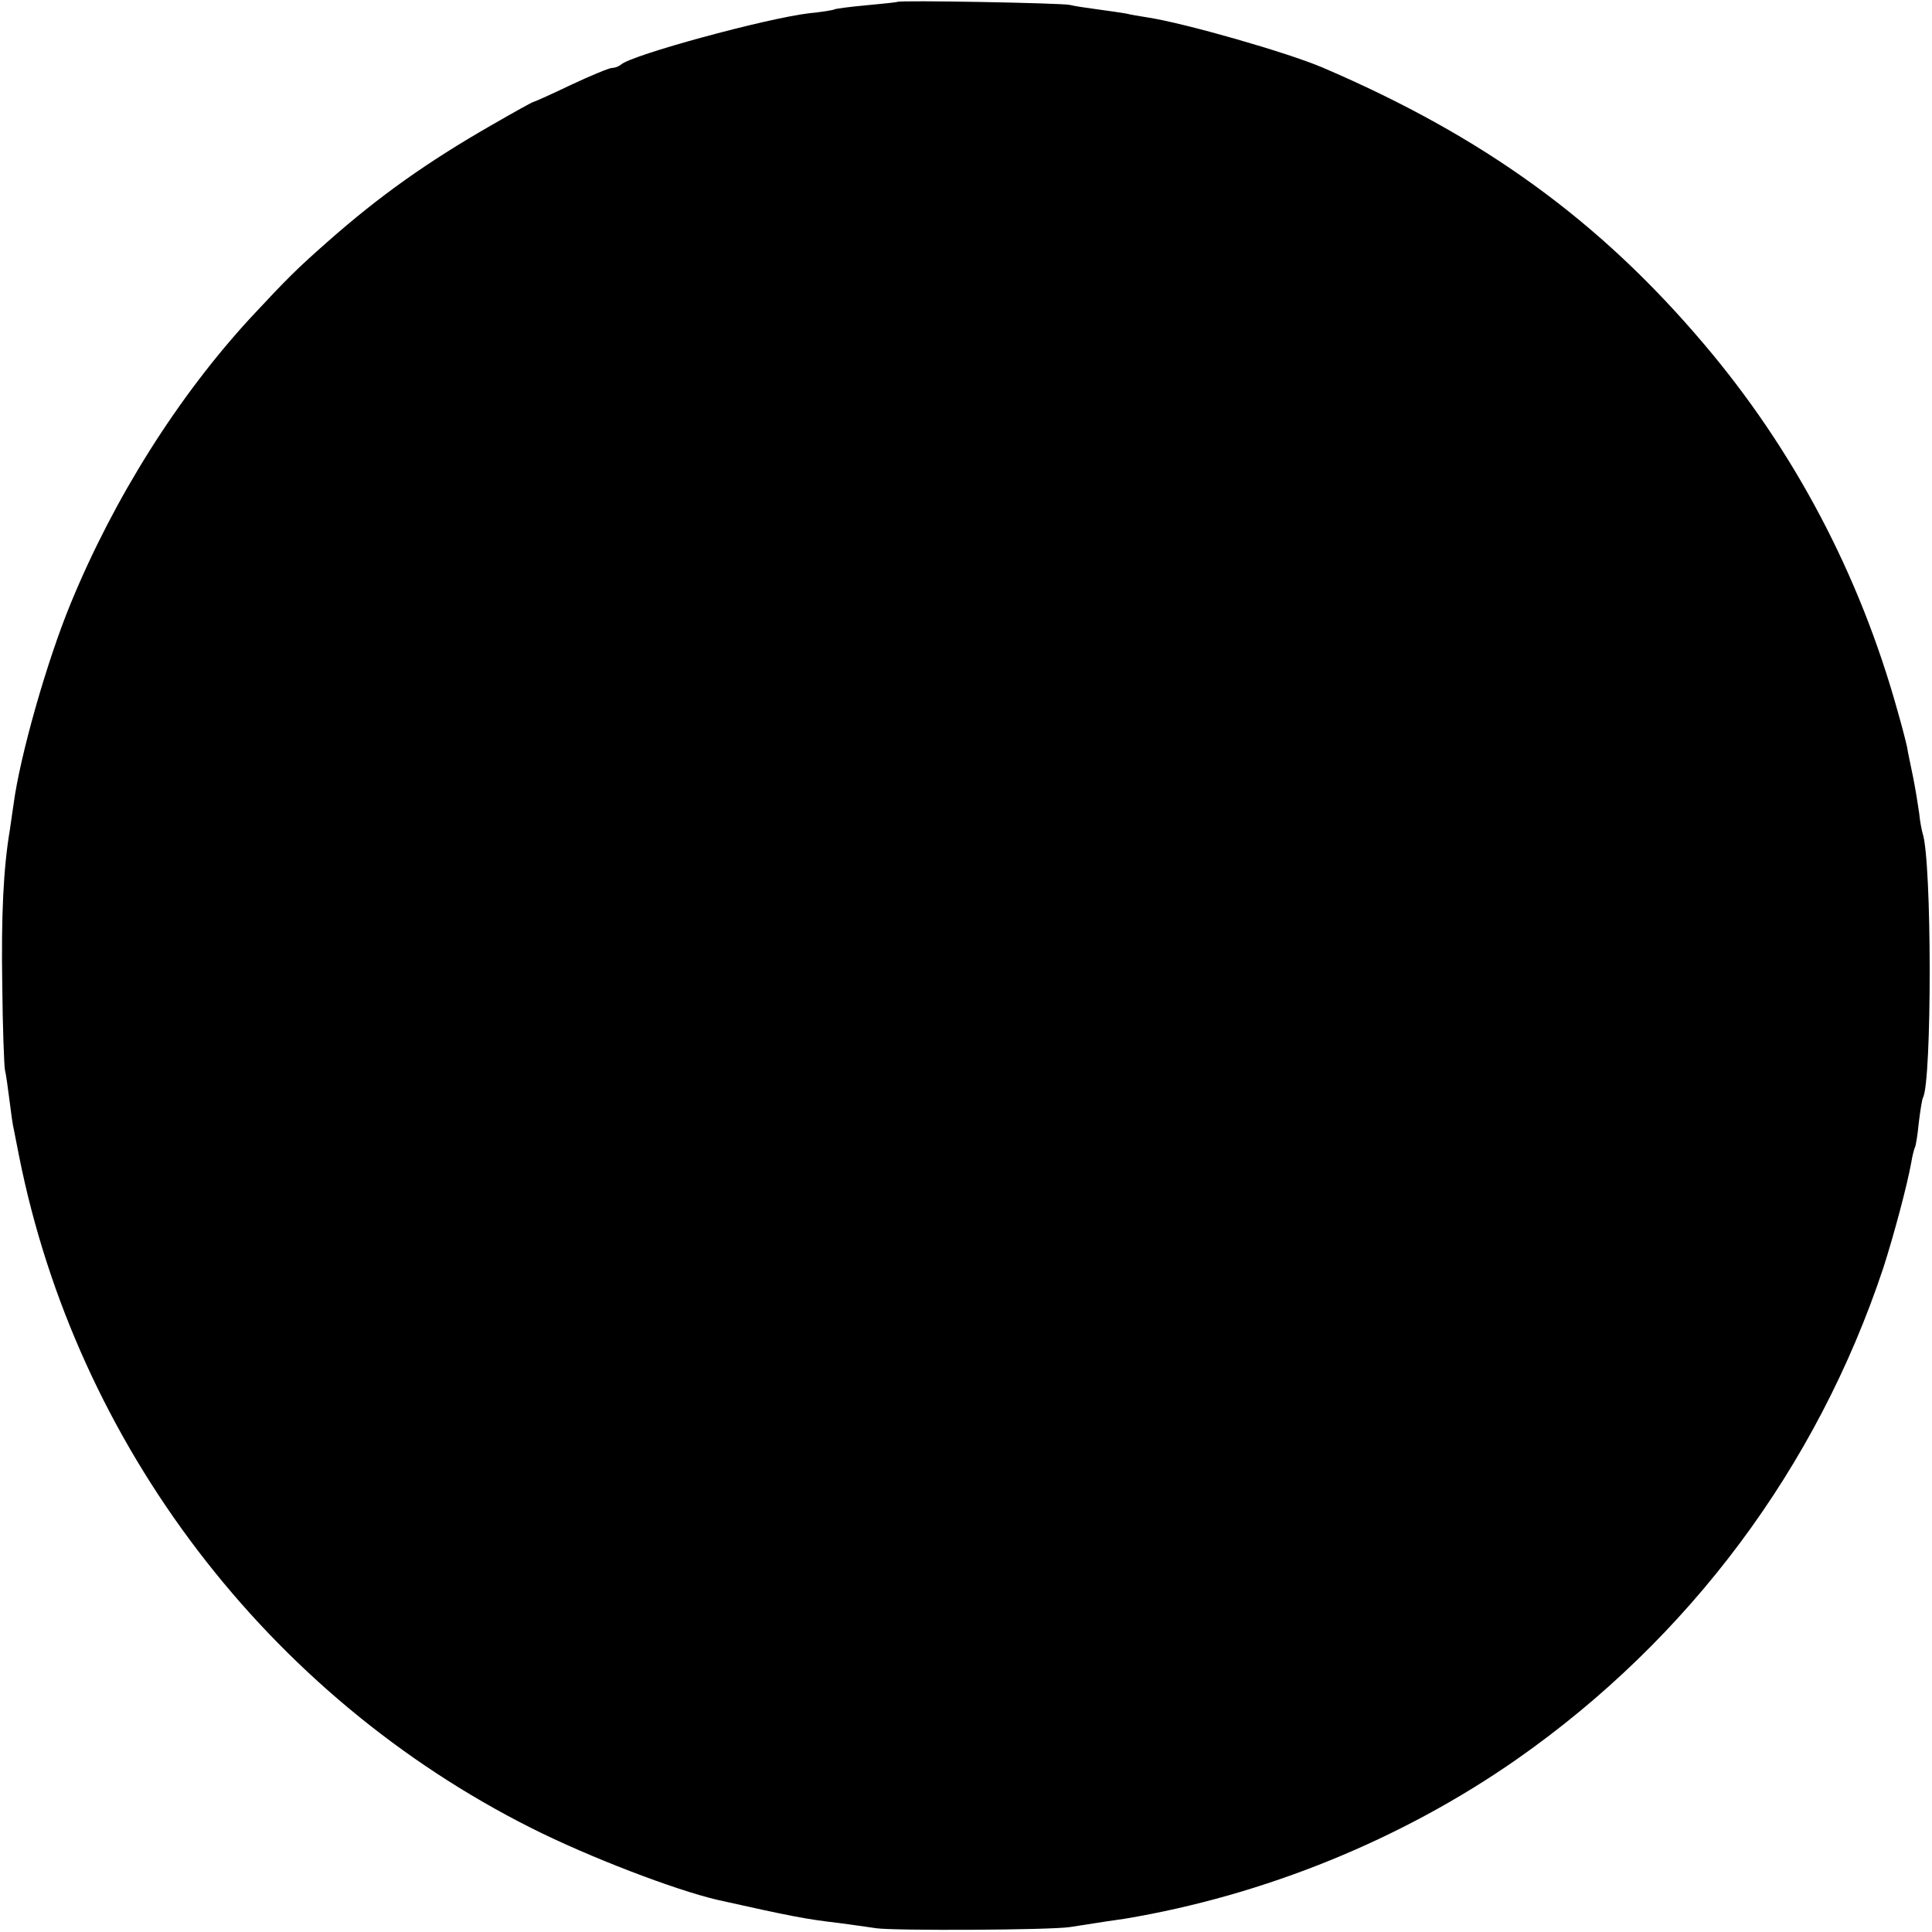 <?xml version="1.0" standalone="no"?>
<!DOCTYPE svg PUBLIC "-//W3C//DTD SVG 20010904//EN"
 "http://www.w3.org/TR/2001/REC-SVG-20010904/DTD/svg10.dtd">
<svg version="1.0" xmlns="http://www.w3.org/2000/svg"
 width="512pt" height="512pt" viewBox="0 0 512 512"
 preserveAspectRatio="xMidYMid meet">
<g transform="translate(0,512) scale(0.1,-0.1)"
fill="#000000" stroke="none">
<path d="M2378 5115 c-1 -1 -39 -5 -82 -9 -44 -4 -82 -9 -85 -11 -4 -2 -34 -7
-66 -10 -117 -14 -472 -111 -499 -136 -6 -5 -16 -9 -24 -9 -7 0 -56 -20 -109
-45 -52 -25 -97 -45 -99 -45 -3 0 -53 -28 -112 -62 -169 -97 -296 -187 -432
-307 -85 -75 -107 -97 -204 -201 -194 -210 -364 -480 -479 -760 -63 -153 -134
-403 -151 -531 -3 -19 -7 -50 -10 -69 -17 -101 -23 -226 -20 -410 1 -113 5
-214 7 -225 3 -12 8 -48 12 -80 4 -33 9 -69 12 -80 2 -11 8 -41 13 -66 152
-768 660 -1433 1359 -1784 153 -77 381 -164 493 -190 193 -43 233 -51 320 -61
29 -4 74 -10 100 -14 48 -7 459 -5 513 3 96 15 122 19 145 22 371 62 735 210
1040 423 457 320 795 773 971 1302 28 87 63 218 74 279 3 19 8 37 10 41 2 3 7
33 10 65 4 33 9 63 11 66 24 42 24 630 -1 701 -2 7 -7 31 -9 53 -3 22 -10 65
-16 95 -6 30 -14 66 -16 80 -3 14 -14 57 -25 95 -101 364 -276 694 -514 974
-277 327 -585 550 -1010 732 -94 40 -366 118 -465 133 -19 3 -44 7 -55 10 -11
2 -45 7 -75 11 -30 4 -64 9 -75 12 -22 5 -451 13 -457 8z"/>
</g>
</svg>
